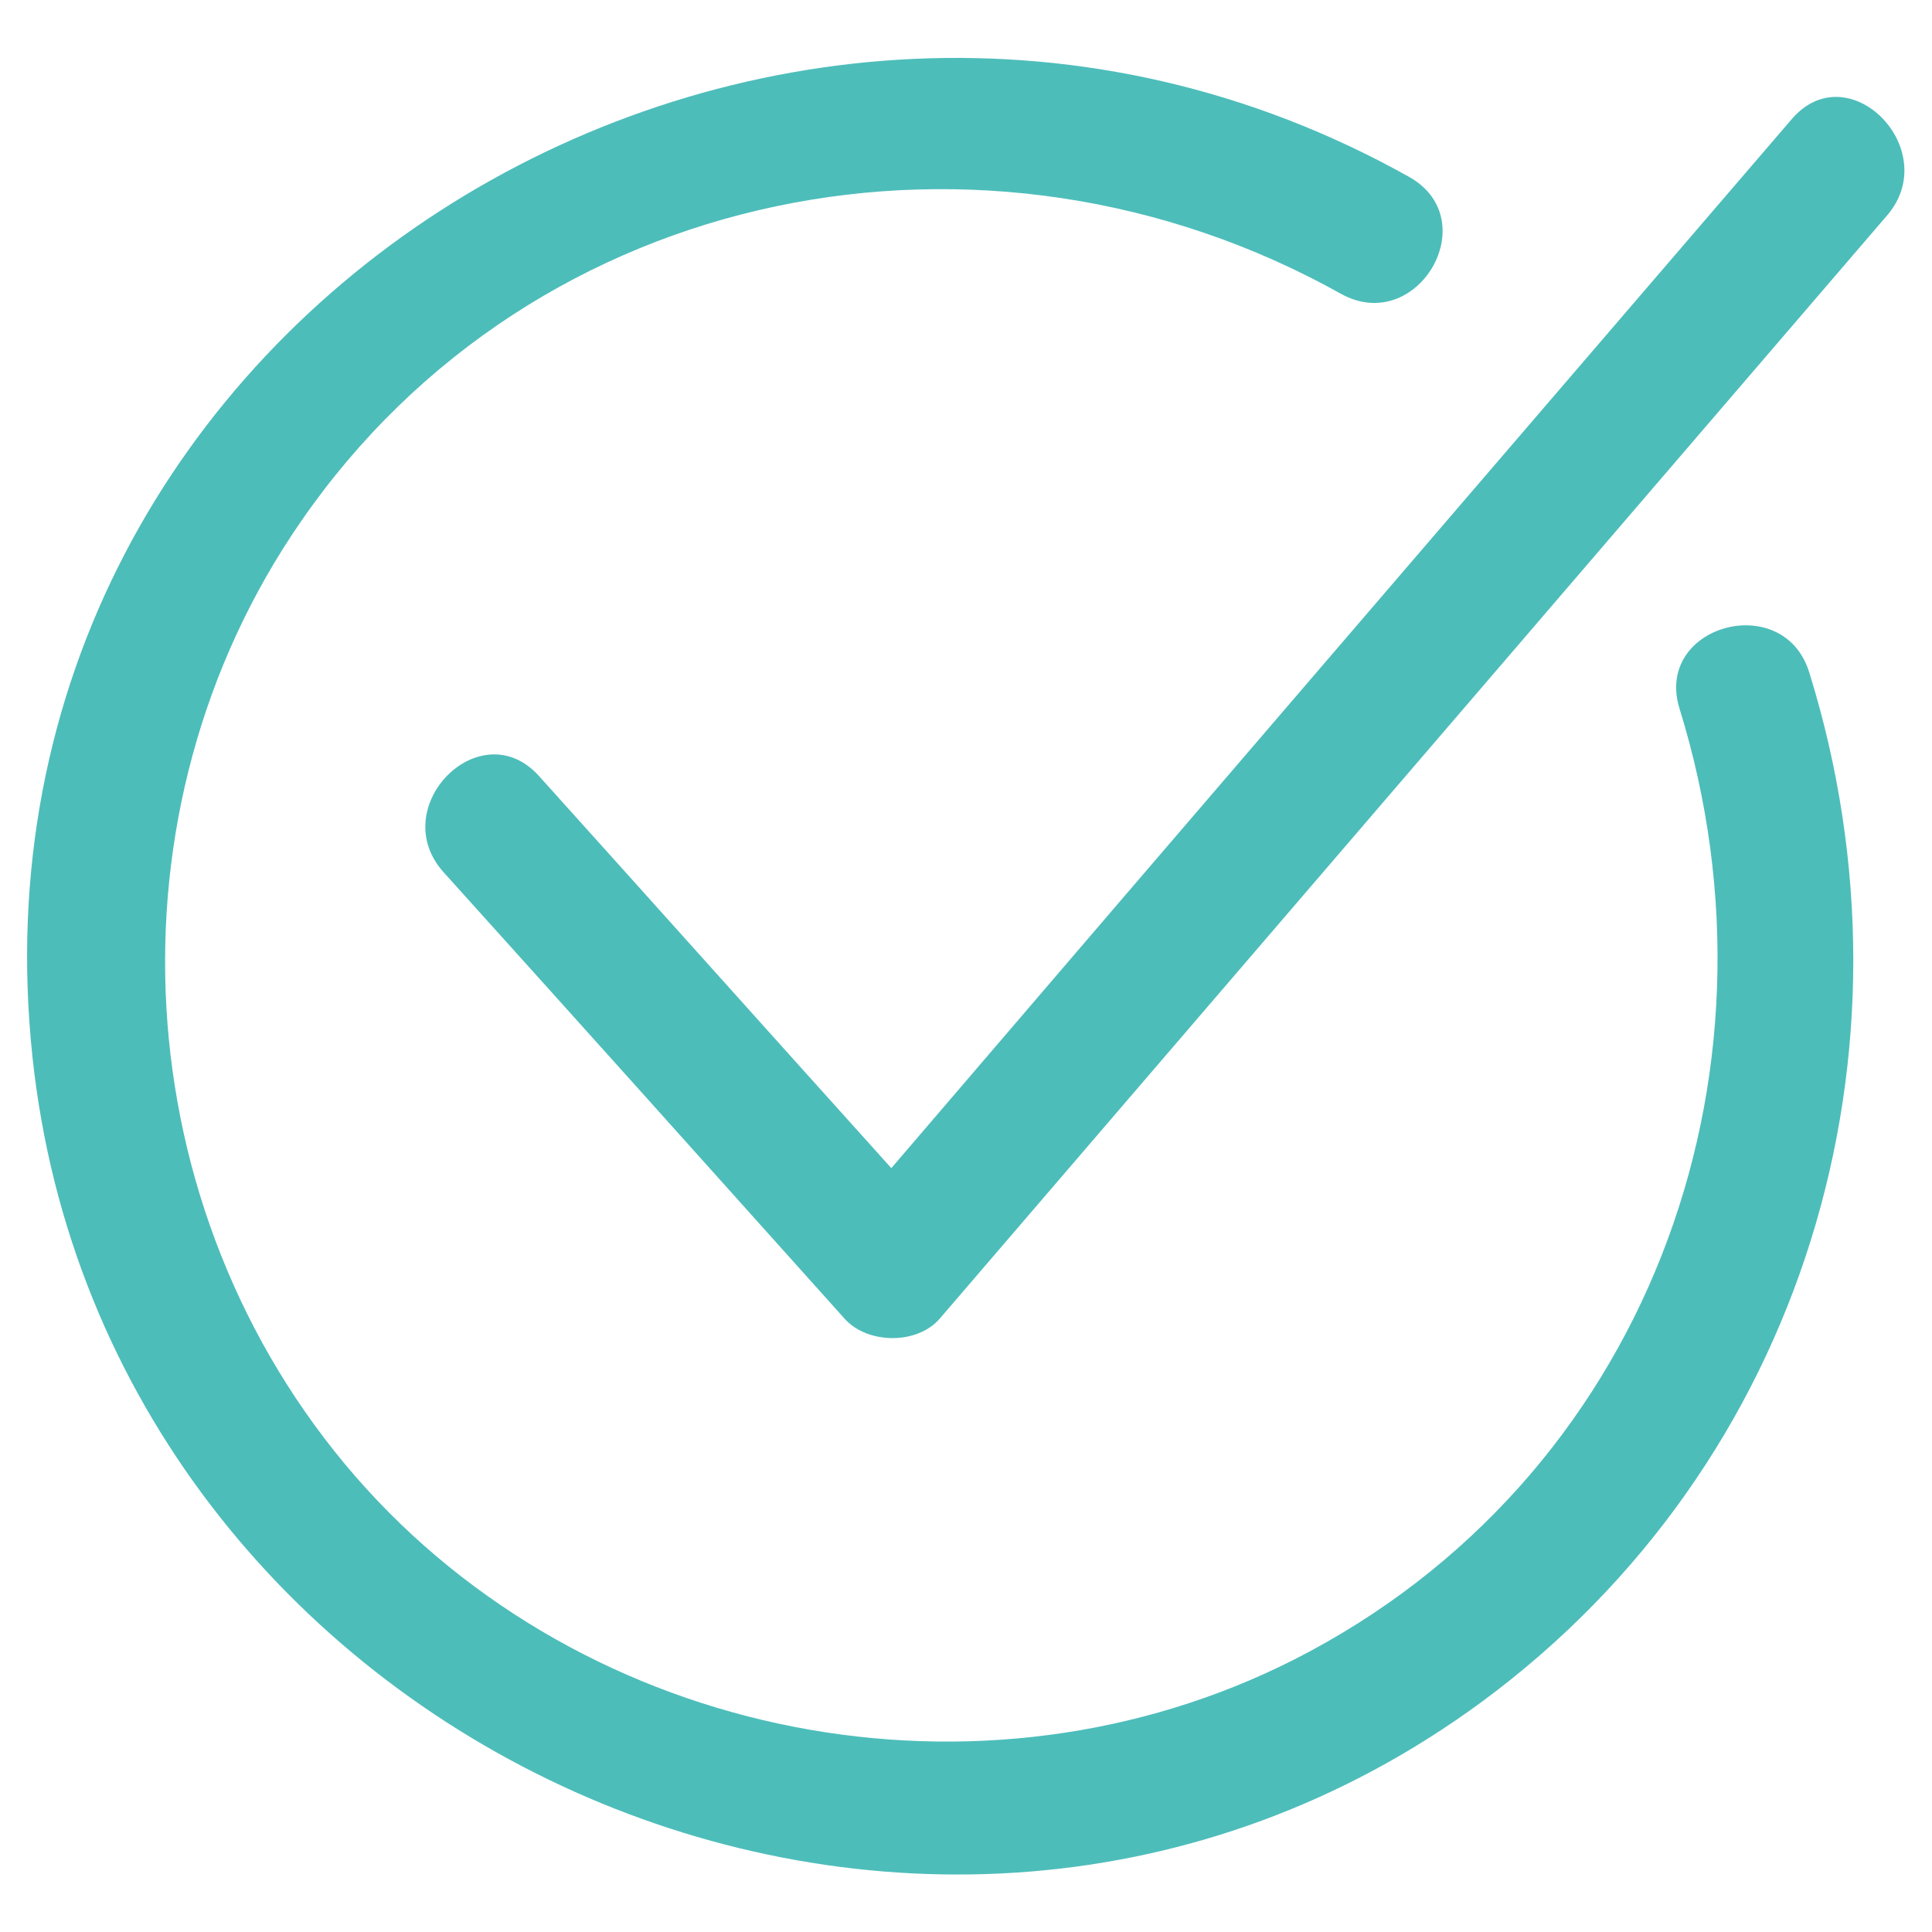 <?xml version="1.0" encoding="utf-8"?>
<!-- Generator: Adobe Illustrator 25.0.0, SVG Export Plug-In . SVG Version: 6.00 Build 0)  -->
<svg version="1.1" id="Layer_1" xmlns="http://www.w3.org/2000/svg" xmlns:xlink="http://www.w3.org/1999/xlink" x="0px" y="0px"
	 viewBox="0 0 238 238" style="enable-background:new 0 0 238 238;" xml:space="preserve">
<style type="text/css">
	.st0{fill:#4DBDBA;}
</style>
<g>
	<path class="st0" d="M220.7,14.7c-37,43.1-74,86.1-110.9,129.2c-14.5-16.1-28.9-32.2-43.4-48.3c-7.2-8-18.9,3.8-11.8,11.8
		c16.5,18.3,33,36.7,49.4,55c2.8,3.2,9,3.3,11.8,0c38.9-45.3,77.8-90.6,116.7-135.9C239.4,18.4,227.7,6.5,220.7,14.7z"/>
	<path class="st0" d="M206.9,87.3c14.1,45.5-4.2,95.1-47.4,117.1c-38.6,19.6-87.3,10.1-115.7-22.5c-28.5-32.8-31.4-82-6.7-117.7
		c28.8-41.7,84.5-52.4,128.1-28c9.4,5.2,17.8-9.1,8.4-14.4C95.1-22.2-5.8,38.3,4,130.2c9,84.6,109.5,130.3,178.6,79.4
		c39.7-29.3,54.8-80,40.3-126.7C219.8,72.6,203.7,77,206.9,87.3z"/>
</g>
</svg>
